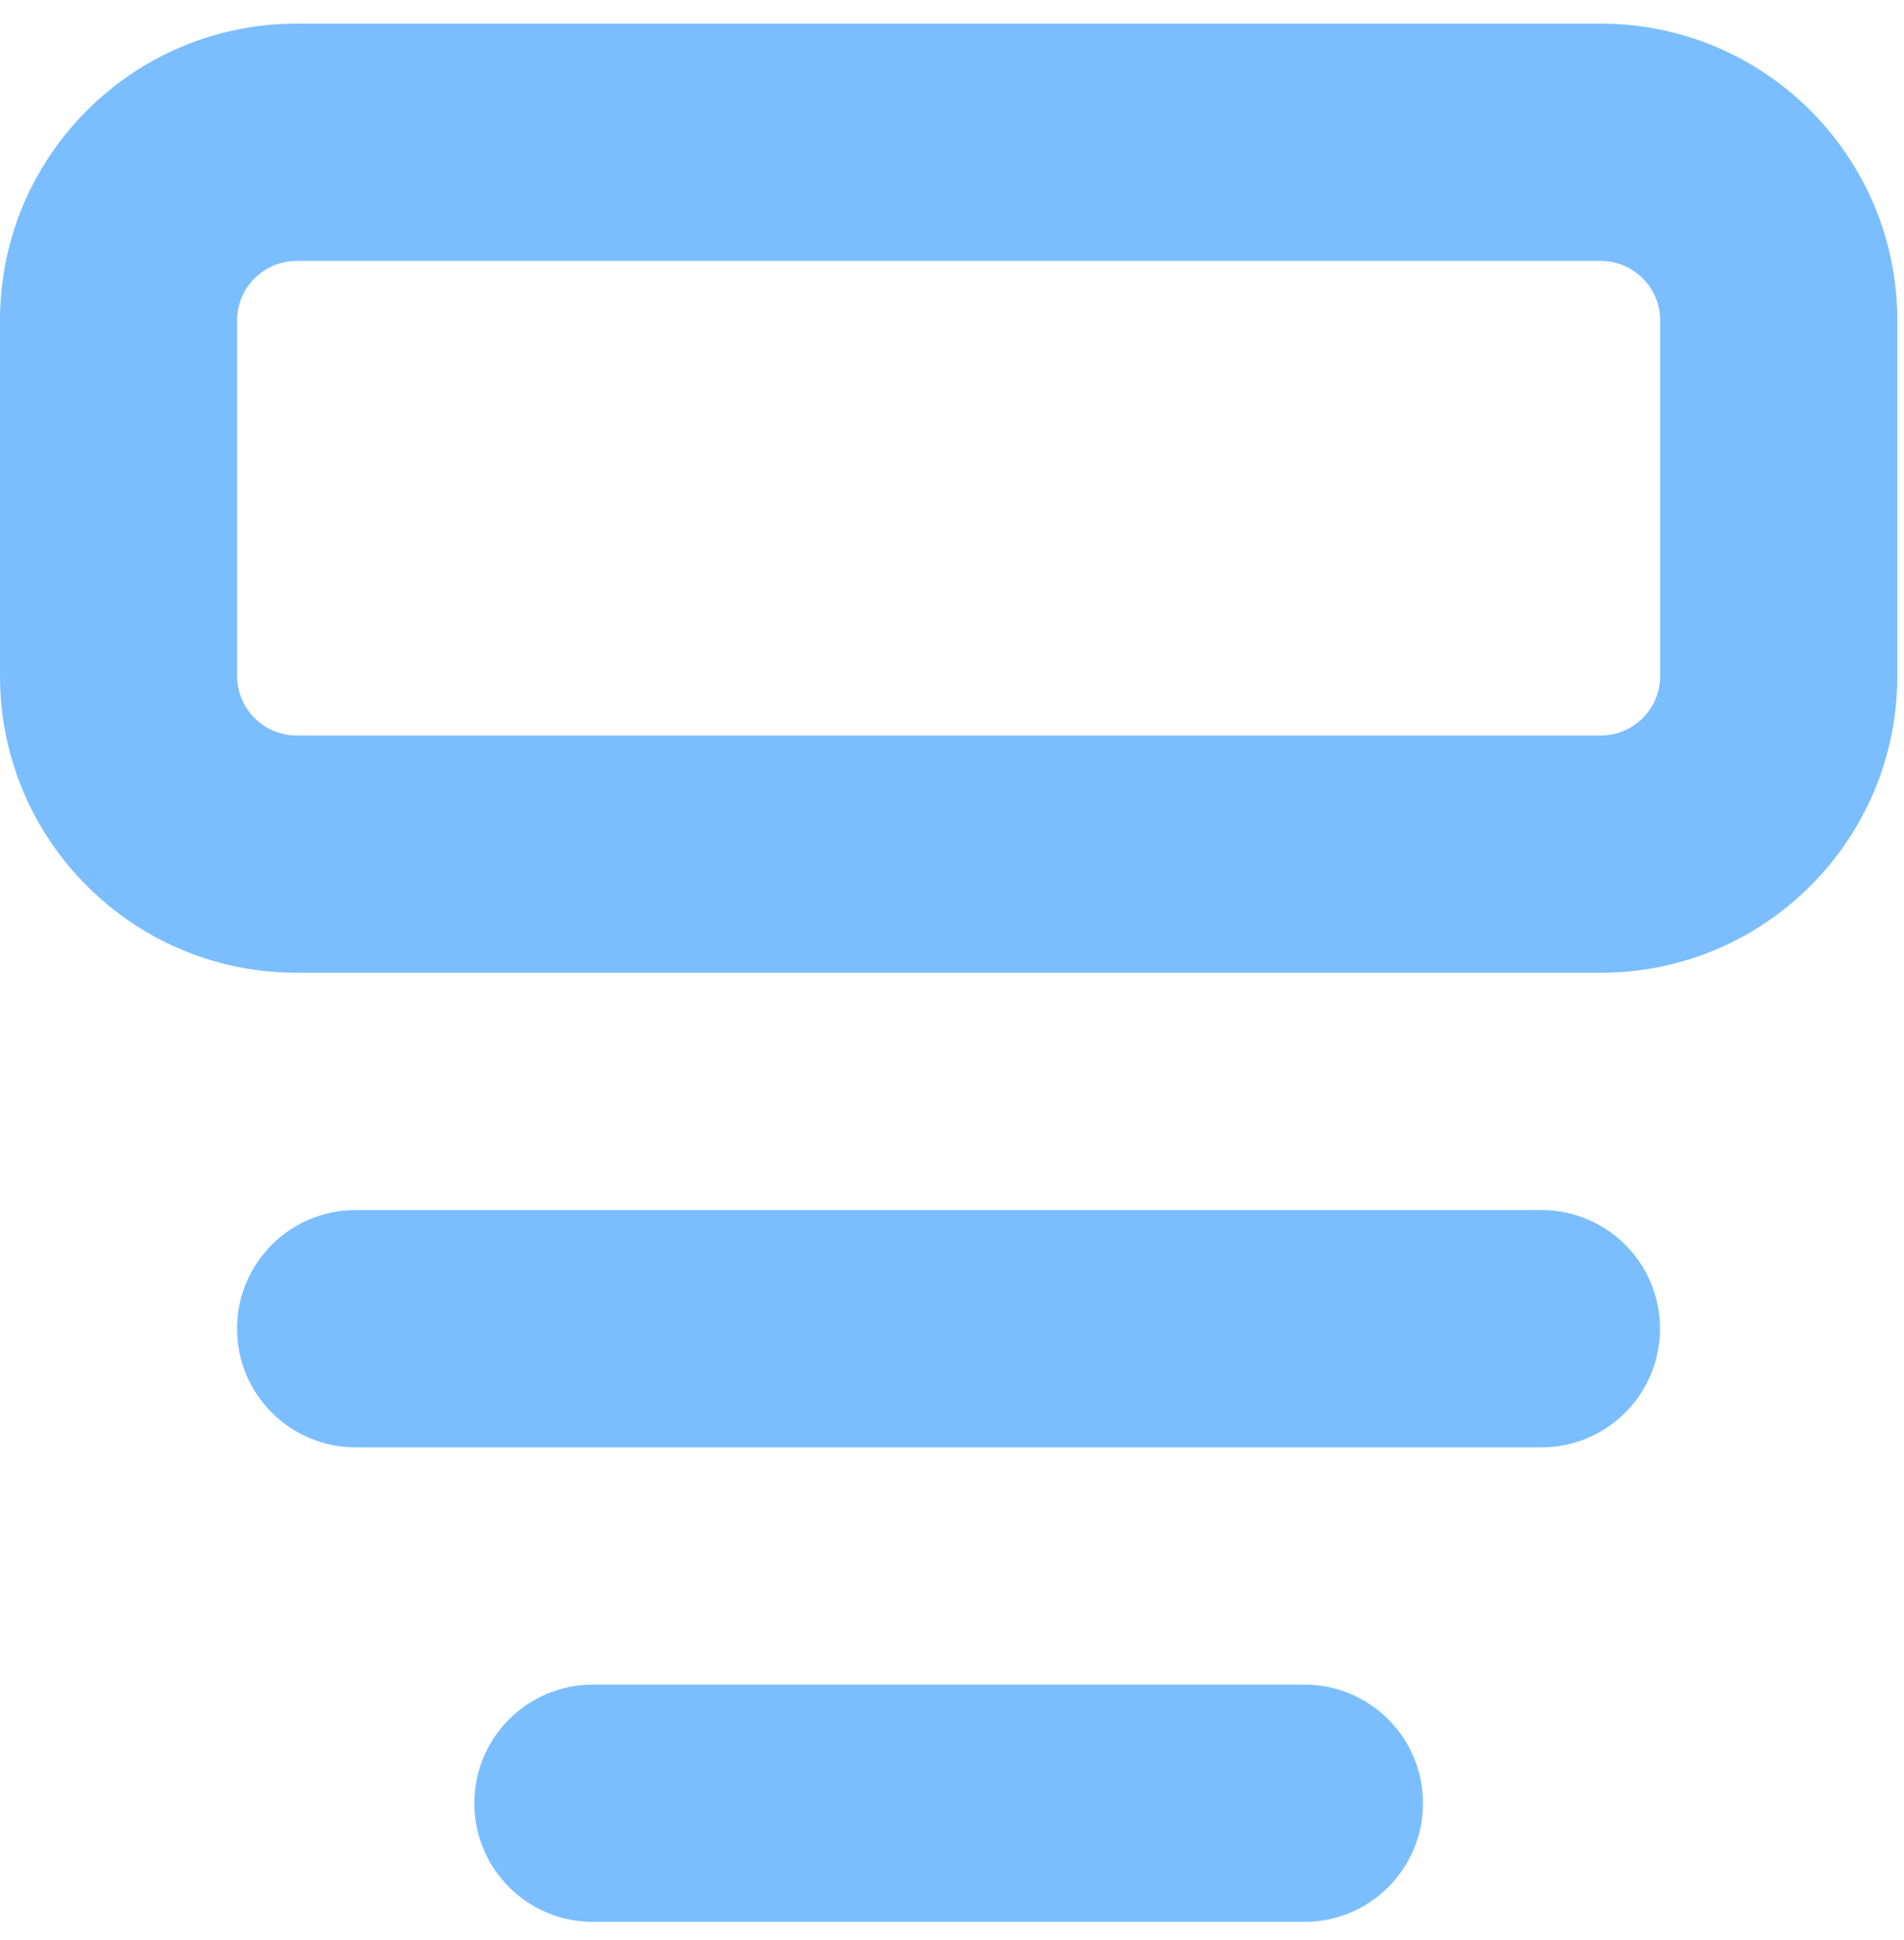 <svg width="54" height="55" viewBox="0 0 54 55" fill="none" xmlns="http://www.w3.org/2000/svg">
<path d="M45.402 0.67H8.408C3.767 0.67 0 4.437 0 9.078V19.168C0 23.809 3.767 27.575 8.408 27.575H45.402C50.043 27.575 53.81 23.809 53.81 19.168V9.078C53.81 4.437 50.043 0.67 45.402 0.67ZM47.084 19.168C47.084 20.092 46.327 20.849 45.402 20.849H8.408C7.483 20.849 6.726 20.092 6.726 19.168V9.078C6.726 8.153 7.483 7.397 8.408 7.397H45.402C46.327 7.397 47.084 8.153 47.084 9.078V19.168Z" fill="#7ABEFF"/>
<path d="M47.08 37.665C47.08 35.807 45.575 34.302 43.717 34.302H10.086C8.228 34.302 6.723 35.807 6.723 37.665C6.723 39.523 8.228 41.028 10.086 41.028H43.717C45.575 41.028 47.08 39.523 47.08 37.665Z" fill="#7ABEFF"/>
<path d="M16.816 47.754C14.958 47.754 13.453 49.259 13.453 51.117C13.453 52.975 14.958 54.48 16.816 54.48H36.995C38.853 54.48 40.358 52.975 40.358 51.117C40.358 49.259 38.853 47.754 36.995 47.754H16.816Z" fill="#7ABEFF"/>
</svg>
